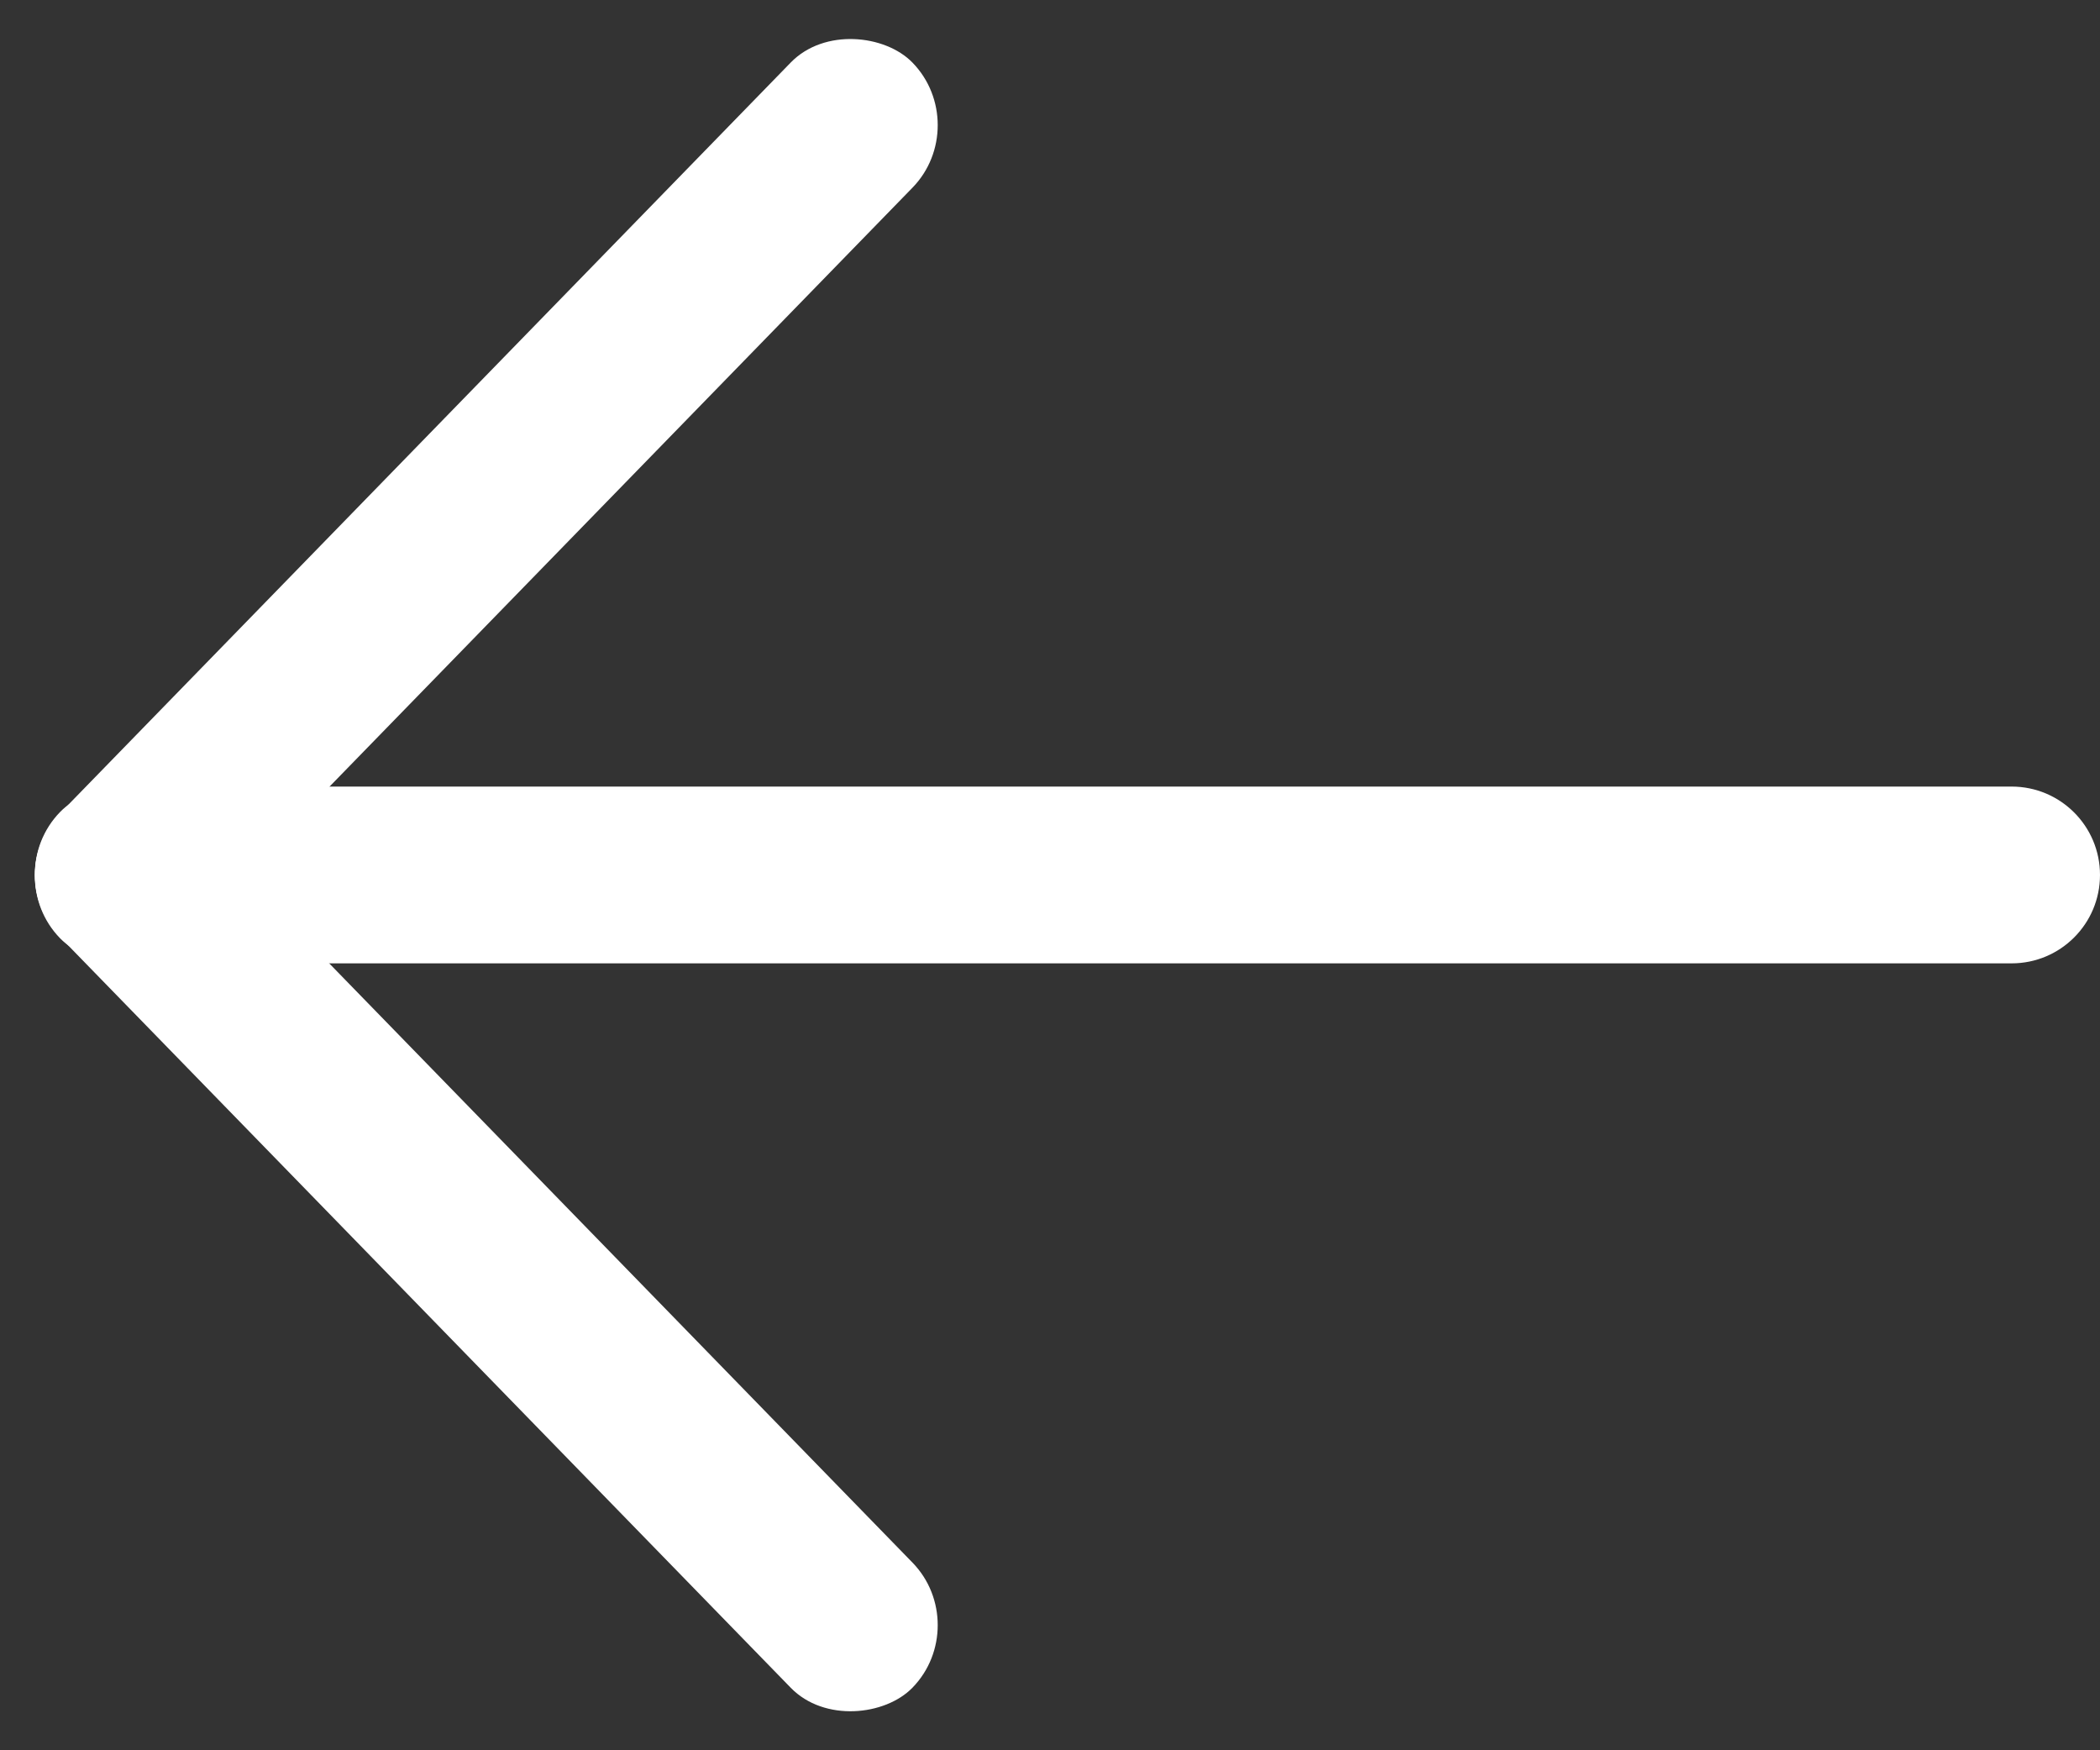 <svg width="12" height="10" viewBox="0 0 12 10" fill="none" xmlns="http://www.w3.org/2000/svg">
<rect x="0" y="0" width="12" height="10" fill="#333333" stroke="none"/>
<path d="M12 4.999C12 5.278 11.774 5.504 11.495 5.504L0.706 5.504C0.427 5.504 0.2 5.278 0.2 4.999C0.2 4.72 0.427 4.494 0.706 4.494H11.495C11.774 4.494 12 4.72 12 4.999Z" fill="white"/>
<rect width="6.978" height="0.997" rx="0.498" transform="matrix(-0.698 -0.717 -0.698 0.717 5.562 9.285)" fill="white"/>
<rect width="6.978" height="0.997" rx="0.498" transform="matrix(-0.698 0.717 -0.698 -0.717 5.562 0.715)" fill="white"/>
</svg>
